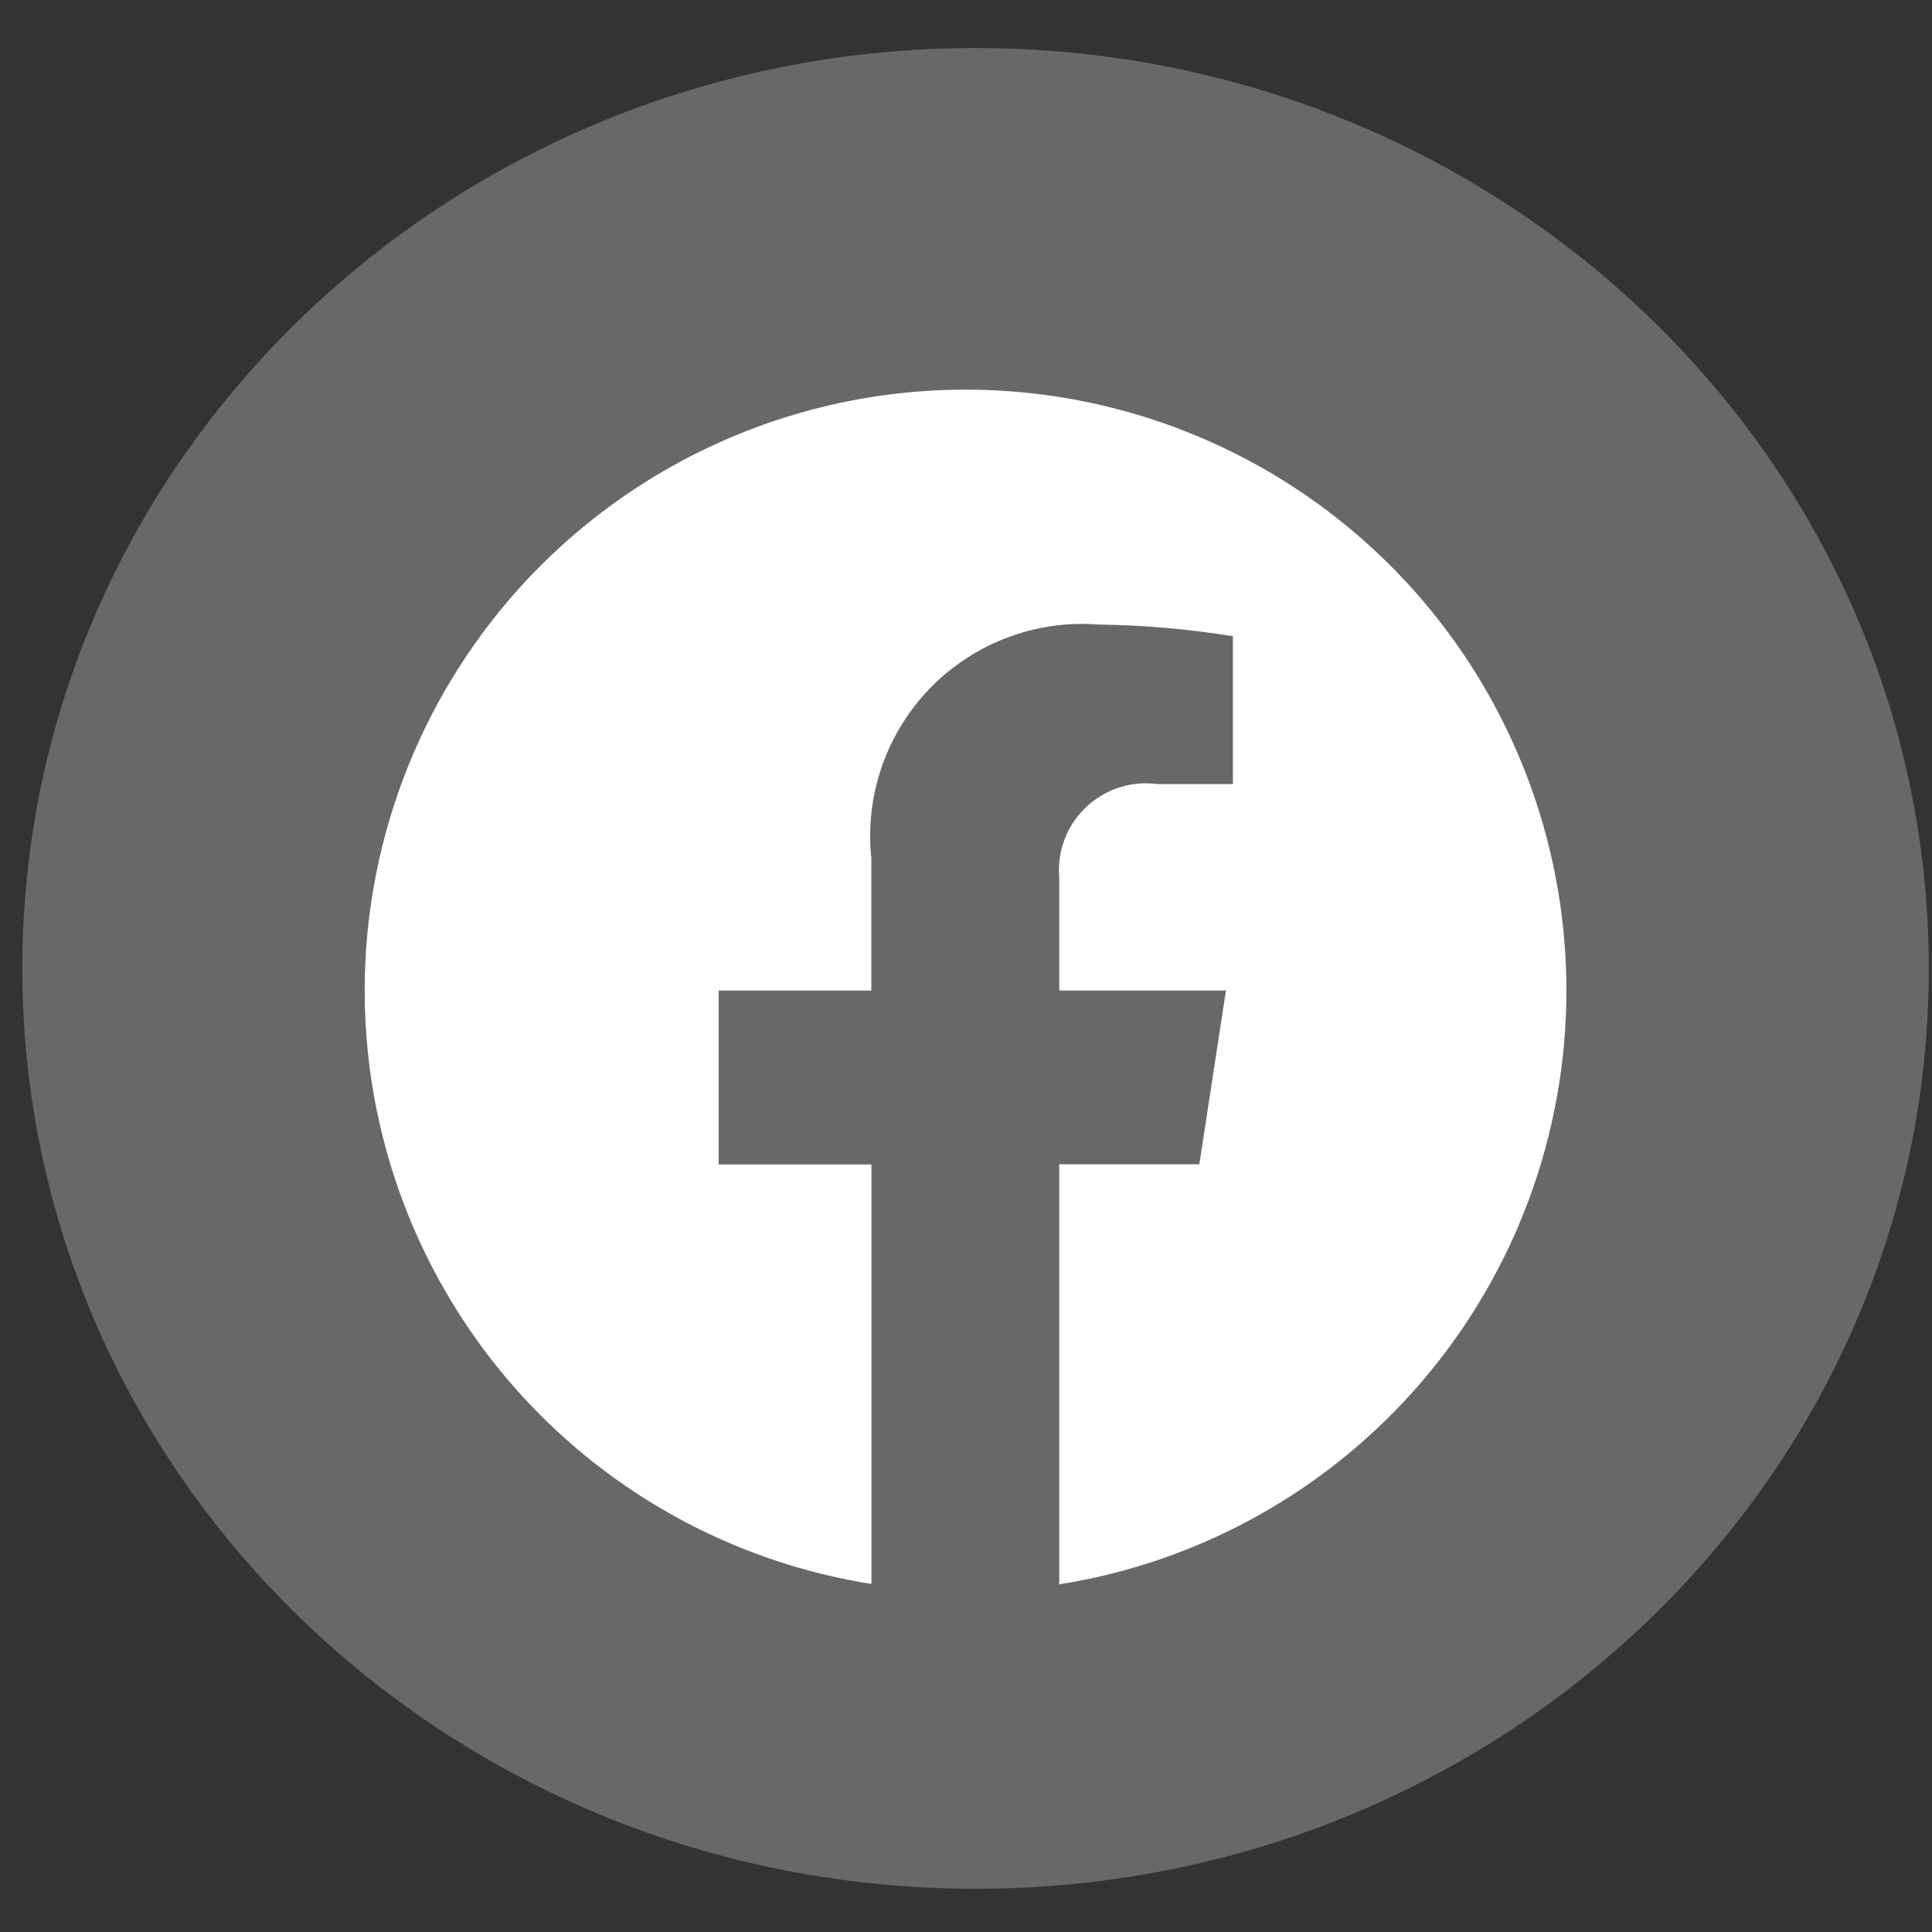 <svg width="40" height="40" viewBox="0 0 40 40" fill="none" xmlns="http://www.w3.org/2000/svg">
<rect x="0" y="0" width="40" height="40" fill="#333333" stroke="none"/>
<path d="M20.198 39.105C31.098 39.105 39.934 30.574 39.934 20.05C39.934 9.526 31.098 0.994 20.198 0.994C9.299 0.994 0.462 9.526 0.462 20.05C0.462 30.574 9.299 39.105 20.198 39.105Z" fill="white" fill-opacity="0.26"/>
<path d="M32.431 20.508C32.431 18.13 31.75 15.803 30.469 13.801C29.187 11.798 27.359 10.205 25.2 9.21C23.041 8.215 20.642 7.859 18.288 8.184C15.933 8.51 13.72 9.503 11.912 11.047C10.105 12.59 8.777 14.62 8.087 16.895C7.396 19.169 7.372 21.594 8.017 23.882C8.662 26.17 9.949 28.226 11.725 29.805C13.502 31.385 15.694 32.422 18.042 32.794V24.109H14.88V20.508H18.04V17.771C17.973 17.13 18.046 16.483 18.256 15.874C18.467 15.266 18.808 14.711 19.256 14.249C19.705 13.787 20.249 13.43 20.851 13.202C21.453 12.973 22.098 12.881 22.74 12.93C23.674 12.942 24.605 13.024 25.526 13.172V16.233H23.958C23.691 16.198 23.419 16.223 23.163 16.307C22.907 16.391 22.672 16.531 22.478 16.718C22.283 16.904 22.133 17.132 22.038 17.384C21.944 17.637 21.907 17.907 21.931 18.176V20.508H25.382L24.831 24.105H21.931V32.802C24.858 32.338 27.524 30.845 29.449 28.591C31.373 26.338 32.431 23.471 32.431 20.508Z" fill="white"/>
</svg>
